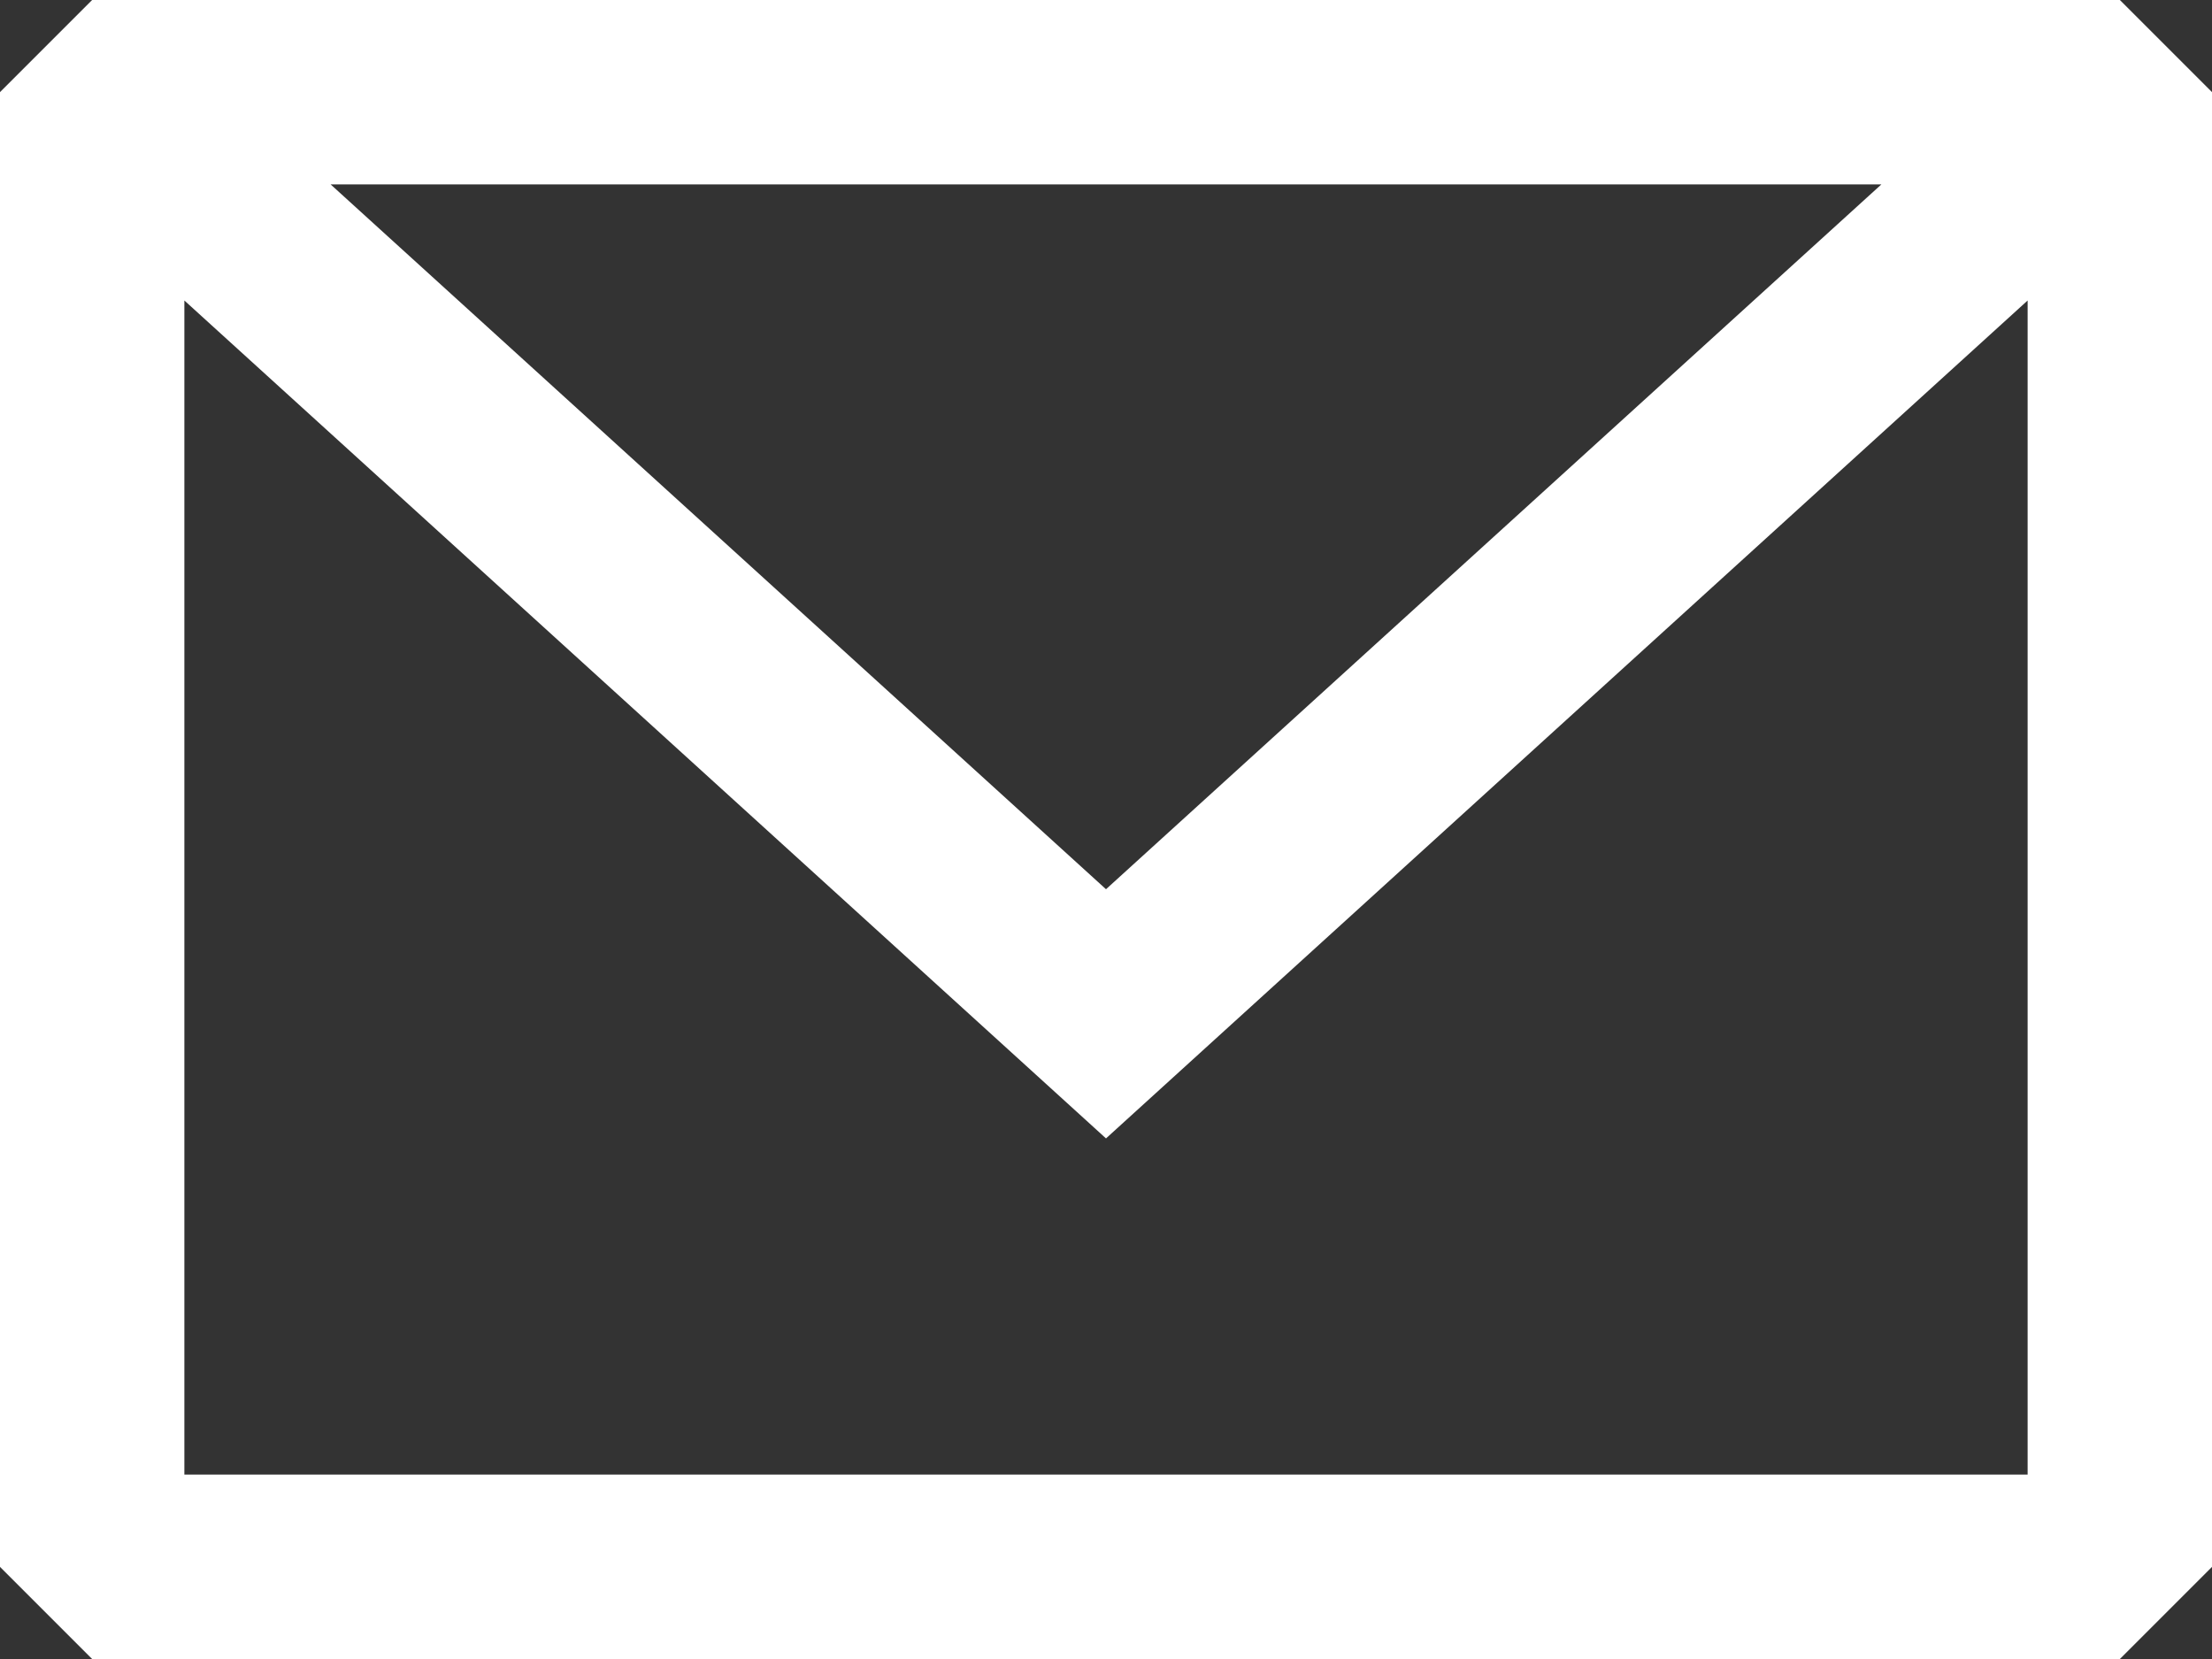 <?xml version="1.0" encoding="UTF-8"?>
<svg xmlns="http://www.w3.org/2000/svg" width="20" height="15" viewBox="0 0 20 15" fill="none">
  <rect x="0" y="0" width="20" height="15" fill="#333333" stroke="none"/>
  <path fill-rule="evenodd" clip-rule="evenodd" d="M0.833 0L0 0.833V14.167L0.833 15H19.167L20 14.167V0.833L19.167 0H0.833ZM1.667 2.717V13.333H18.333V2.717L10 10.293L1.667 2.717ZM17.011 1.667H2.989L10 8.04L17.011 1.667Z" fill="white"></path>
</svg>
